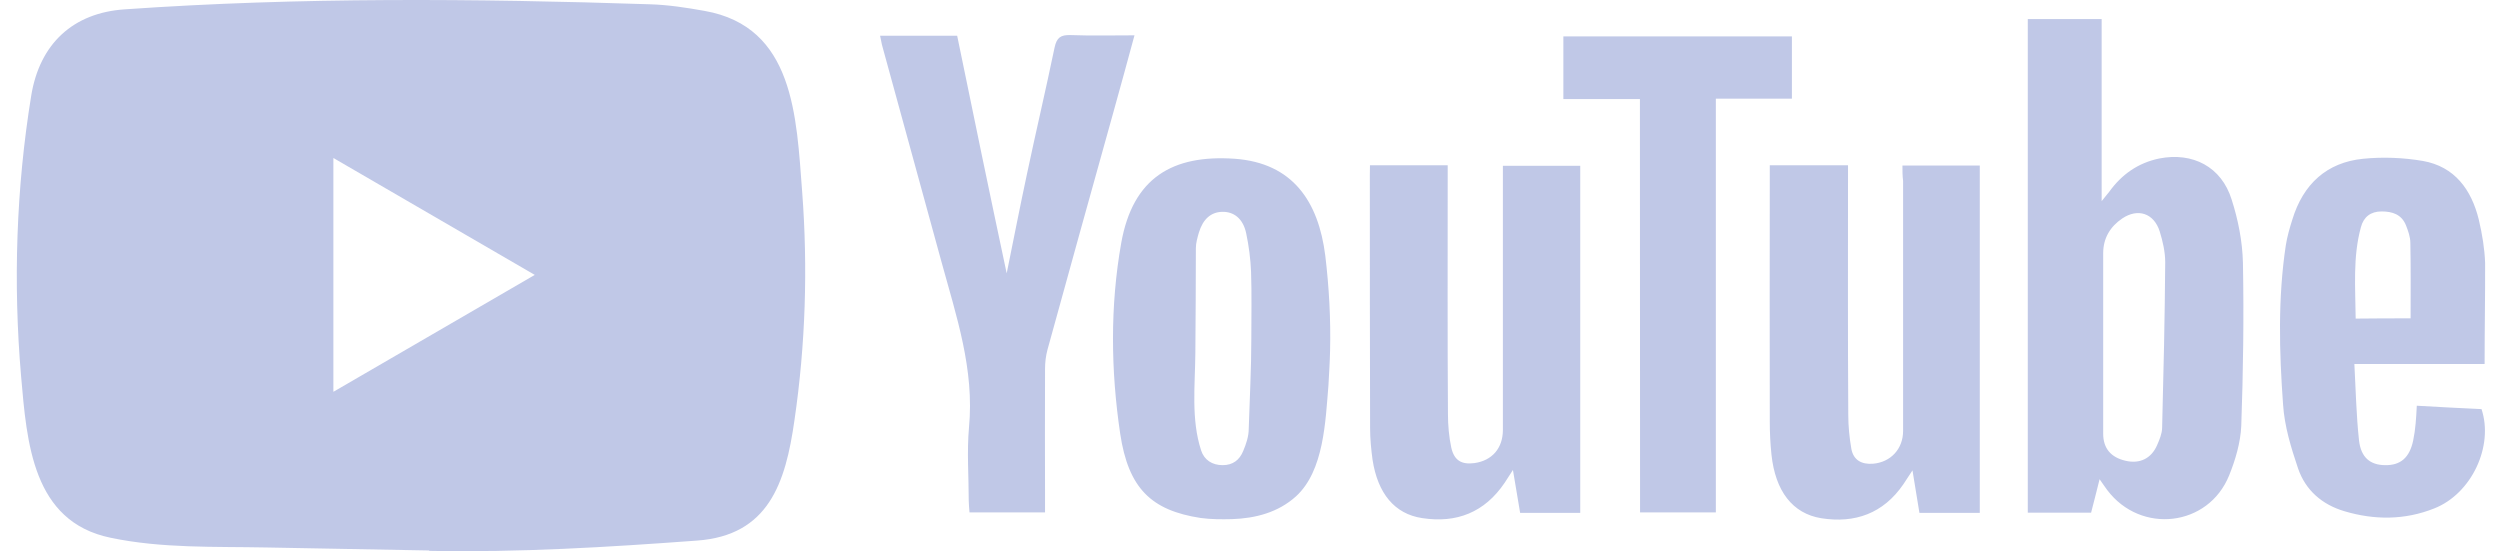 <svg width="127" height="28" viewBox="0 0 127 28" fill="none" xmlns="http://www.w3.org/2000/svg">
<path d="M21.767 27.964L13.55 27.812C10.889 27.759 8.222 27.865 5.614 27.317C1.646 26.497 1.365 22.481 1.071 19.111C0.665 14.374 0.822 9.552 1.587 4.854C2.018 2.218 3.718 0.646 6.346 0.474C15.217 -0.147 24.146 -0.074 32.997 0.217C33.932 0.243 34.873 0.388 35.795 0.554C40.345 1.36 40.456 5.911 40.75 9.743C41.044 13.615 40.92 17.506 40.358 21.351C39.907 24.535 39.044 27.204 35.403 27.462C30.84 27.799 26.382 28.07 21.806 27.984C21.806 27.964 21.78 27.964 21.767 27.964ZM16.936 19.904C20.374 17.909 23.747 15.947 27.166 13.965C23.721 11.97 20.355 10.008 16.936 8.026V19.904Z" fill="#C0C8E7"/>
<path d="M106.659 24.344C106.502 24.991 106.365 25.5 106.228 26.042H103.011V0.97H106.764V10.219C106.96 9.968 107.058 9.862 107.143 9.75C107.783 8.858 108.614 8.277 109.686 8.052C111.392 7.715 112.85 8.475 113.366 10.133C113.699 11.164 113.915 12.267 113.941 13.344C113.994 16.112 113.954 18.874 113.856 21.642C113.817 22.487 113.562 23.353 113.242 24.146C112.189 26.762 108.751 27.158 107.045 24.892C106.94 24.753 106.842 24.602 106.659 24.344ZM106.842 22.032C106.842 22.778 107.234 23.234 107.973 23.406C108.699 23.578 109.287 23.293 109.581 22.613C109.705 22.329 109.83 22.032 109.836 21.734C109.908 18.933 109.973 16.132 109.993 13.324C109.993 12.802 109.869 12.26 109.712 11.752C109.418 10.833 108.607 10.562 107.81 11.098C107.208 11.507 106.842 12.089 106.842 12.862V22.032ZM96.644 8.409H100.573V26.055H97.507C97.396 25.388 97.285 24.701 97.154 23.895C96.945 24.205 96.821 24.403 96.69 24.602C95.67 26.088 94.226 26.597 92.519 26.326C91.062 26.088 90.186 24.952 89.99 23.089C89.931 22.534 89.905 21.972 89.905 21.417C89.892 17.288 89.905 13.146 89.905 9.017V8.395H93.879V9.116C93.879 13.106 93.866 17.09 93.892 21.08C93.892 21.648 93.951 22.236 94.049 22.805C94.16 23.386 94.579 23.597 95.141 23.558C96.049 23.485 96.677 22.805 96.677 21.893V9.188C96.644 8.931 96.644 8.693 96.644 8.409ZM69.594 8.395H73.543V9.142C73.543 13.113 73.529 17.077 73.556 21.034C73.556 21.602 73.608 22.19 73.726 22.745C73.876 23.399 74.255 23.61 74.902 23.525C75.798 23.399 76.341 22.771 76.347 21.853V8.422H80.276V26.055H77.223C77.112 25.401 77.001 24.727 76.857 23.875C76.661 24.172 76.55 24.344 76.439 24.522C75.419 26.035 73.987 26.59 72.242 26.319C70.843 26.108 69.987 25.064 69.725 23.353C69.653 22.818 69.601 22.289 69.601 21.754C69.588 17.466 69.588 13.159 69.588 8.871L69.594 8.395ZM67.568 17.817C67.555 18.411 67.516 19.006 67.483 19.6C67.332 21.384 67.261 23.914 65.835 25.216C64.927 26.035 63.776 26.332 62.587 26.372C62.057 26.385 61.521 26.385 60.992 26.313C58.488 25.929 57.324 24.813 56.906 22.032C56.429 18.821 56.389 15.557 56.958 12.346C57.547 9.023 59.573 7.847 62.724 8.065C65.665 8.277 66.98 10.226 67.326 13C67.516 14.592 67.607 16.204 67.568 17.817ZM63.567 17.209C63.567 16.079 63.593 14.943 63.554 13.813C63.528 13.159 63.443 12.498 63.306 11.851C63.149 11.104 62.678 10.747 62.09 10.761C61.514 10.774 61.109 11.131 60.9 11.824C60.828 12.082 60.75 12.346 60.75 12.604C60.75 14.374 60.737 16.152 60.724 17.922C60.711 19.574 60.501 21.305 61.018 22.884C61.175 23.366 61.58 23.63 62.109 23.63C62.626 23.63 62.966 23.373 63.155 22.91C63.306 22.553 63.436 22.164 63.436 21.78C63.482 20.261 63.567 18.735 63.567 17.209ZM51.14 13.886C51.487 12.175 51.814 10.503 52.173 8.825C52.624 6.691 53.128 4.557 53.572 2.417C53.683 1.895 53.892 1.769 54.383 1.782C55.435 1.822 56.507 1.795 57.632 1.795C57.266 3.156 56.906 4.451 56.553 5.726C55.435 9.73 54.317 13.747 53.212 17.764C53.128 18.074 53.088 18.411 53.088 18.741C53.075 20.935 53.088 23.122 53.088 25.315V26.029H49.251C49.238 25.83 49.212 25.632 49.212 25.434C49.212 24.192 49.114 22.943 49.225 21.714C49.506 18.761 48.578 16.046 47.826 13.298C46.832 9.664 45.826 6.017 44.832 2.383C44.78 2.212 44.76 2.027 44.708 1.815H48.624C49.447 5.826 50.277 9.836 51.14 13.886ZM126.218 18.49H119.602C119.674 19.831 119.7 21.107 119.838 22.369C119.936 23.247 120.413 23.624 121.165 23.63C121.949 23.643 122.407 23.247 122.59 22.375C122.649 22.091 122.688 21.807 122.714 21.516C122.74 21.259 122.753 20.981 122.773 20.611C123.891 20.671 124.982 20.737 126.061 20.783C126.688 22.666 125.558 25.084 123.655 25.83C122.158 26.425 120.622 26.425 119.092 25.969C117.962 25.632 117.118 24.905 116.739 23.789C116.386 22.745 116.053 21.655 115.981 20.565C115.785 17.876 115.713 15.161 116.118 12.465C116.19 12.016 116.314 11.586 116.452 11.15C117.001 9.353 118.197 8.25 120.047 8.065C121.054 7.966 122.093 8.006 123.087 8.177C124.695 8.462 125.551 9.631 125.924 11.164C126.094 11.884 126.218 12.624 126.244 13.357C126.25 15.042 126.218 16.713 126.218 18.49ZM122.459 16.172C122.459 14.844 122.472 13.595 122.446 12.34C122.446 12.042 122.335 11.732 122.224 11.448C122.001 10.893 121.537 10.741 120.982 10.741C120.426 10.741 120.073 11.025 119.936 11.534C119.517 13.06 119.655 14.619 119.668 16.185C120.668 16.172 121.577 16.172 122.459 16.172Z" fill="#C0C8E7"/>
<path d="M83.308 5.033H79.419V1.849H91.029V5.013H87.165V26.029H83.315L83.308 5.033Z" fill="#C0C8E7"/>
</svg>
